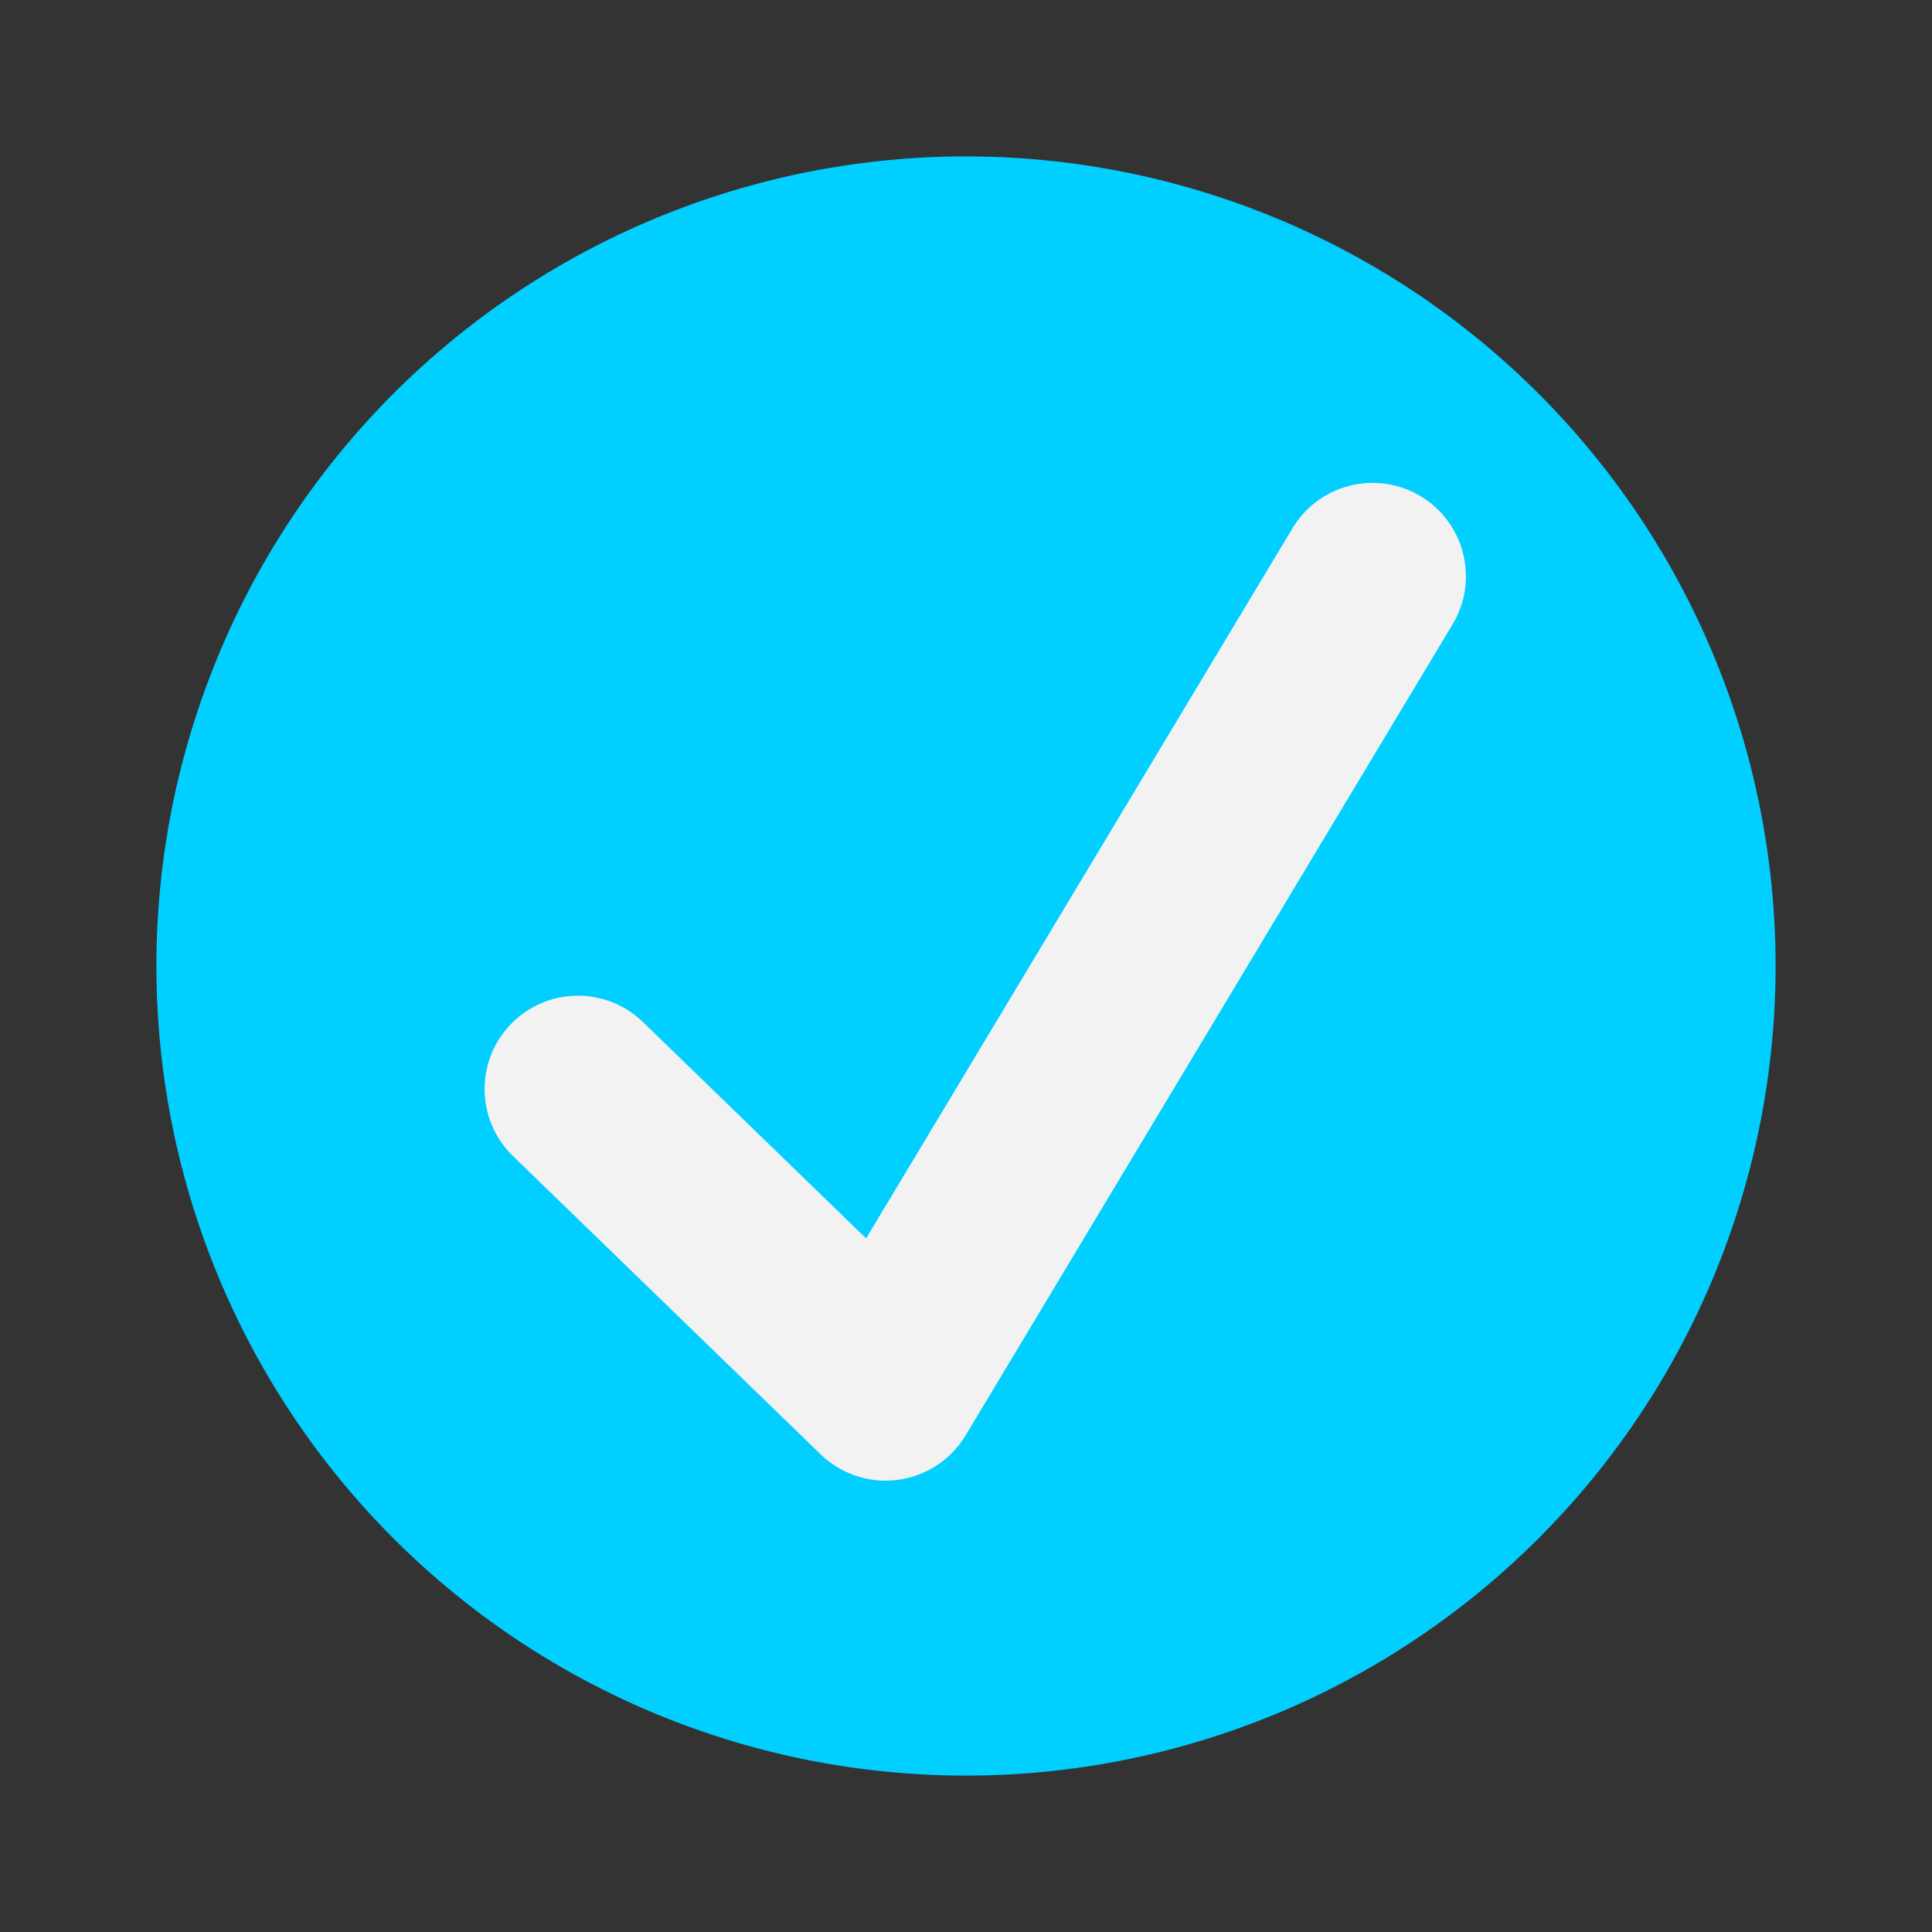 <svg id="Layer_1" data-name="Layer 1" xmlns="http://www.w3.org/2000/svg" xmlns:xlink="http://www.w3.org/1999/xlink" viewBox="0 0 315 315"><rect x="0" y="0" width="315" height="315" fill="#333333" stroke="none"/><defs><style>.cls-1,.cls-4{fill:none;}.cls-2{clip-path:url(#clip-path);}.cls-3{fill:#00cfff;}.cls-4{stroke:#f2f2f2;stroke-linecap:round;stroke-linejoin:round;stroke-width:30.44px;}</style><clipPath id="clip-path"><rect class="cls-1" x="25.5" y="25.5" width="264" height="264"/></clipPath></defs><g class="cls-2"><path class="cls-3" d="M289.5,157.5a132,132,0,1,1-132-132,132,132,0,0,1,132,132"/></g><polyline class="cls-3" points="94.23 177.56 144.39 226.19 223.79 93.95"/><polyline class="cls-4" points="94.23 177.56 144.39 226.19 223.79 93.95"/></svg>